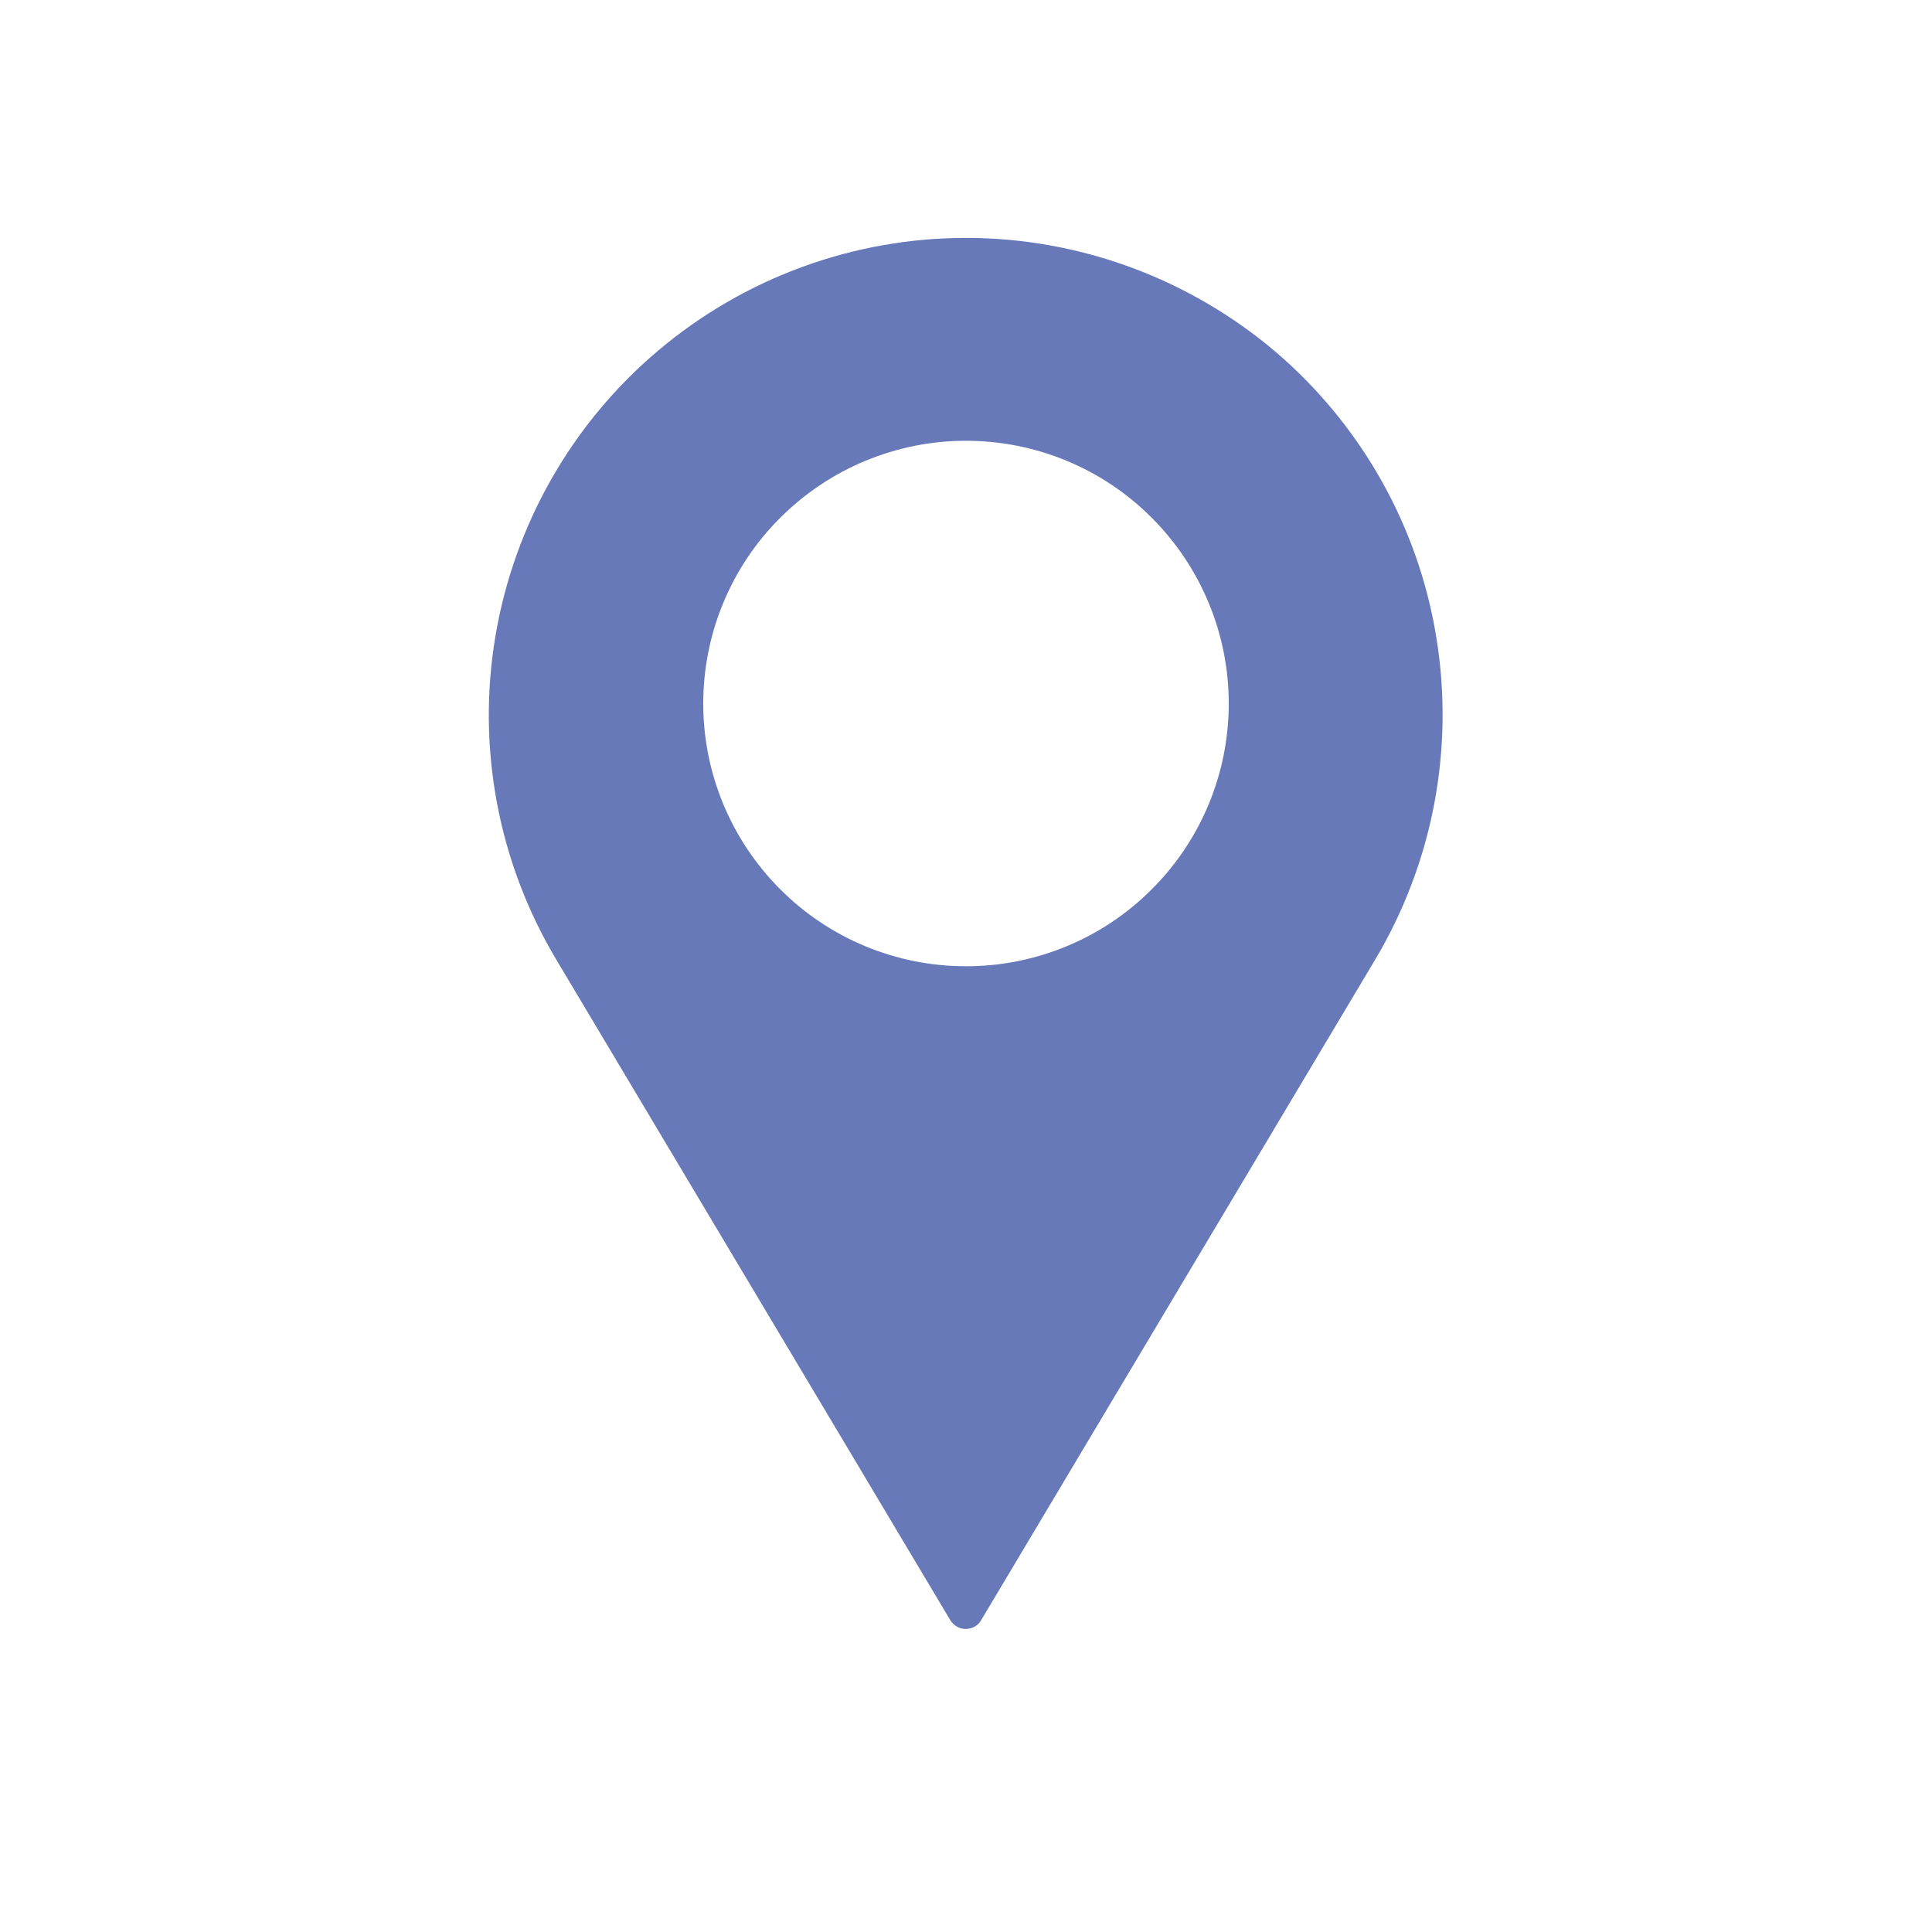 <?xml version="1.0" encoding="utf-8"?>
<!-- Generator: Adobe Illustrator 26.0.2, SVG Export Plug-In . SVG Version: 6.00 Build 0)  -->
<svg version="1.1" id="Calque_1" xmlns="http://www.w3.org/2000/svg" xmlns:xlink="http://www.w3.org/1999/xlink" x="0px" y="0px"
	 viewBox="0 0 700 700" style="enable-background:new 0 0 700 700;" xml:space="preserve">
<style type="text/css">
	.st0{fill:#6779B9;}
</style>
<path class="st0" d="M462.2,127.5C431,101,391.4,86.3,350.4,86.2c-41-0.1-80.6,14.4-111.9,40.8s-52.2,63.1-59,103.5s1,81.9,22,117.1
	L344.3,587c1.2,2,3.3,3.2,5.6,3.2s4.5-1.2,5.6-3.2l142.8-239.4c20.9-35.1,28.7-76.4,22.1-116.7C513.9,190.7,493.2,154,462.2,127.5
	L462.2,127.5z M350,350.1c-25.2,0-49.5-10-67.3-27.9c-17.9-17.9-27.9-42.1-27.9-67.3s10-49.5,27.9-67.3
	c17.9-17.9,42.1-27.9,67.3-27.9s49.5,10,67.3,27.9c17.9,17.9,27.9,42.1,27.9,67.3s-10,49.5-27.9,67.3
	C399.5,340.1,375.2,350.1,350,350.1z"/>
</svg>
